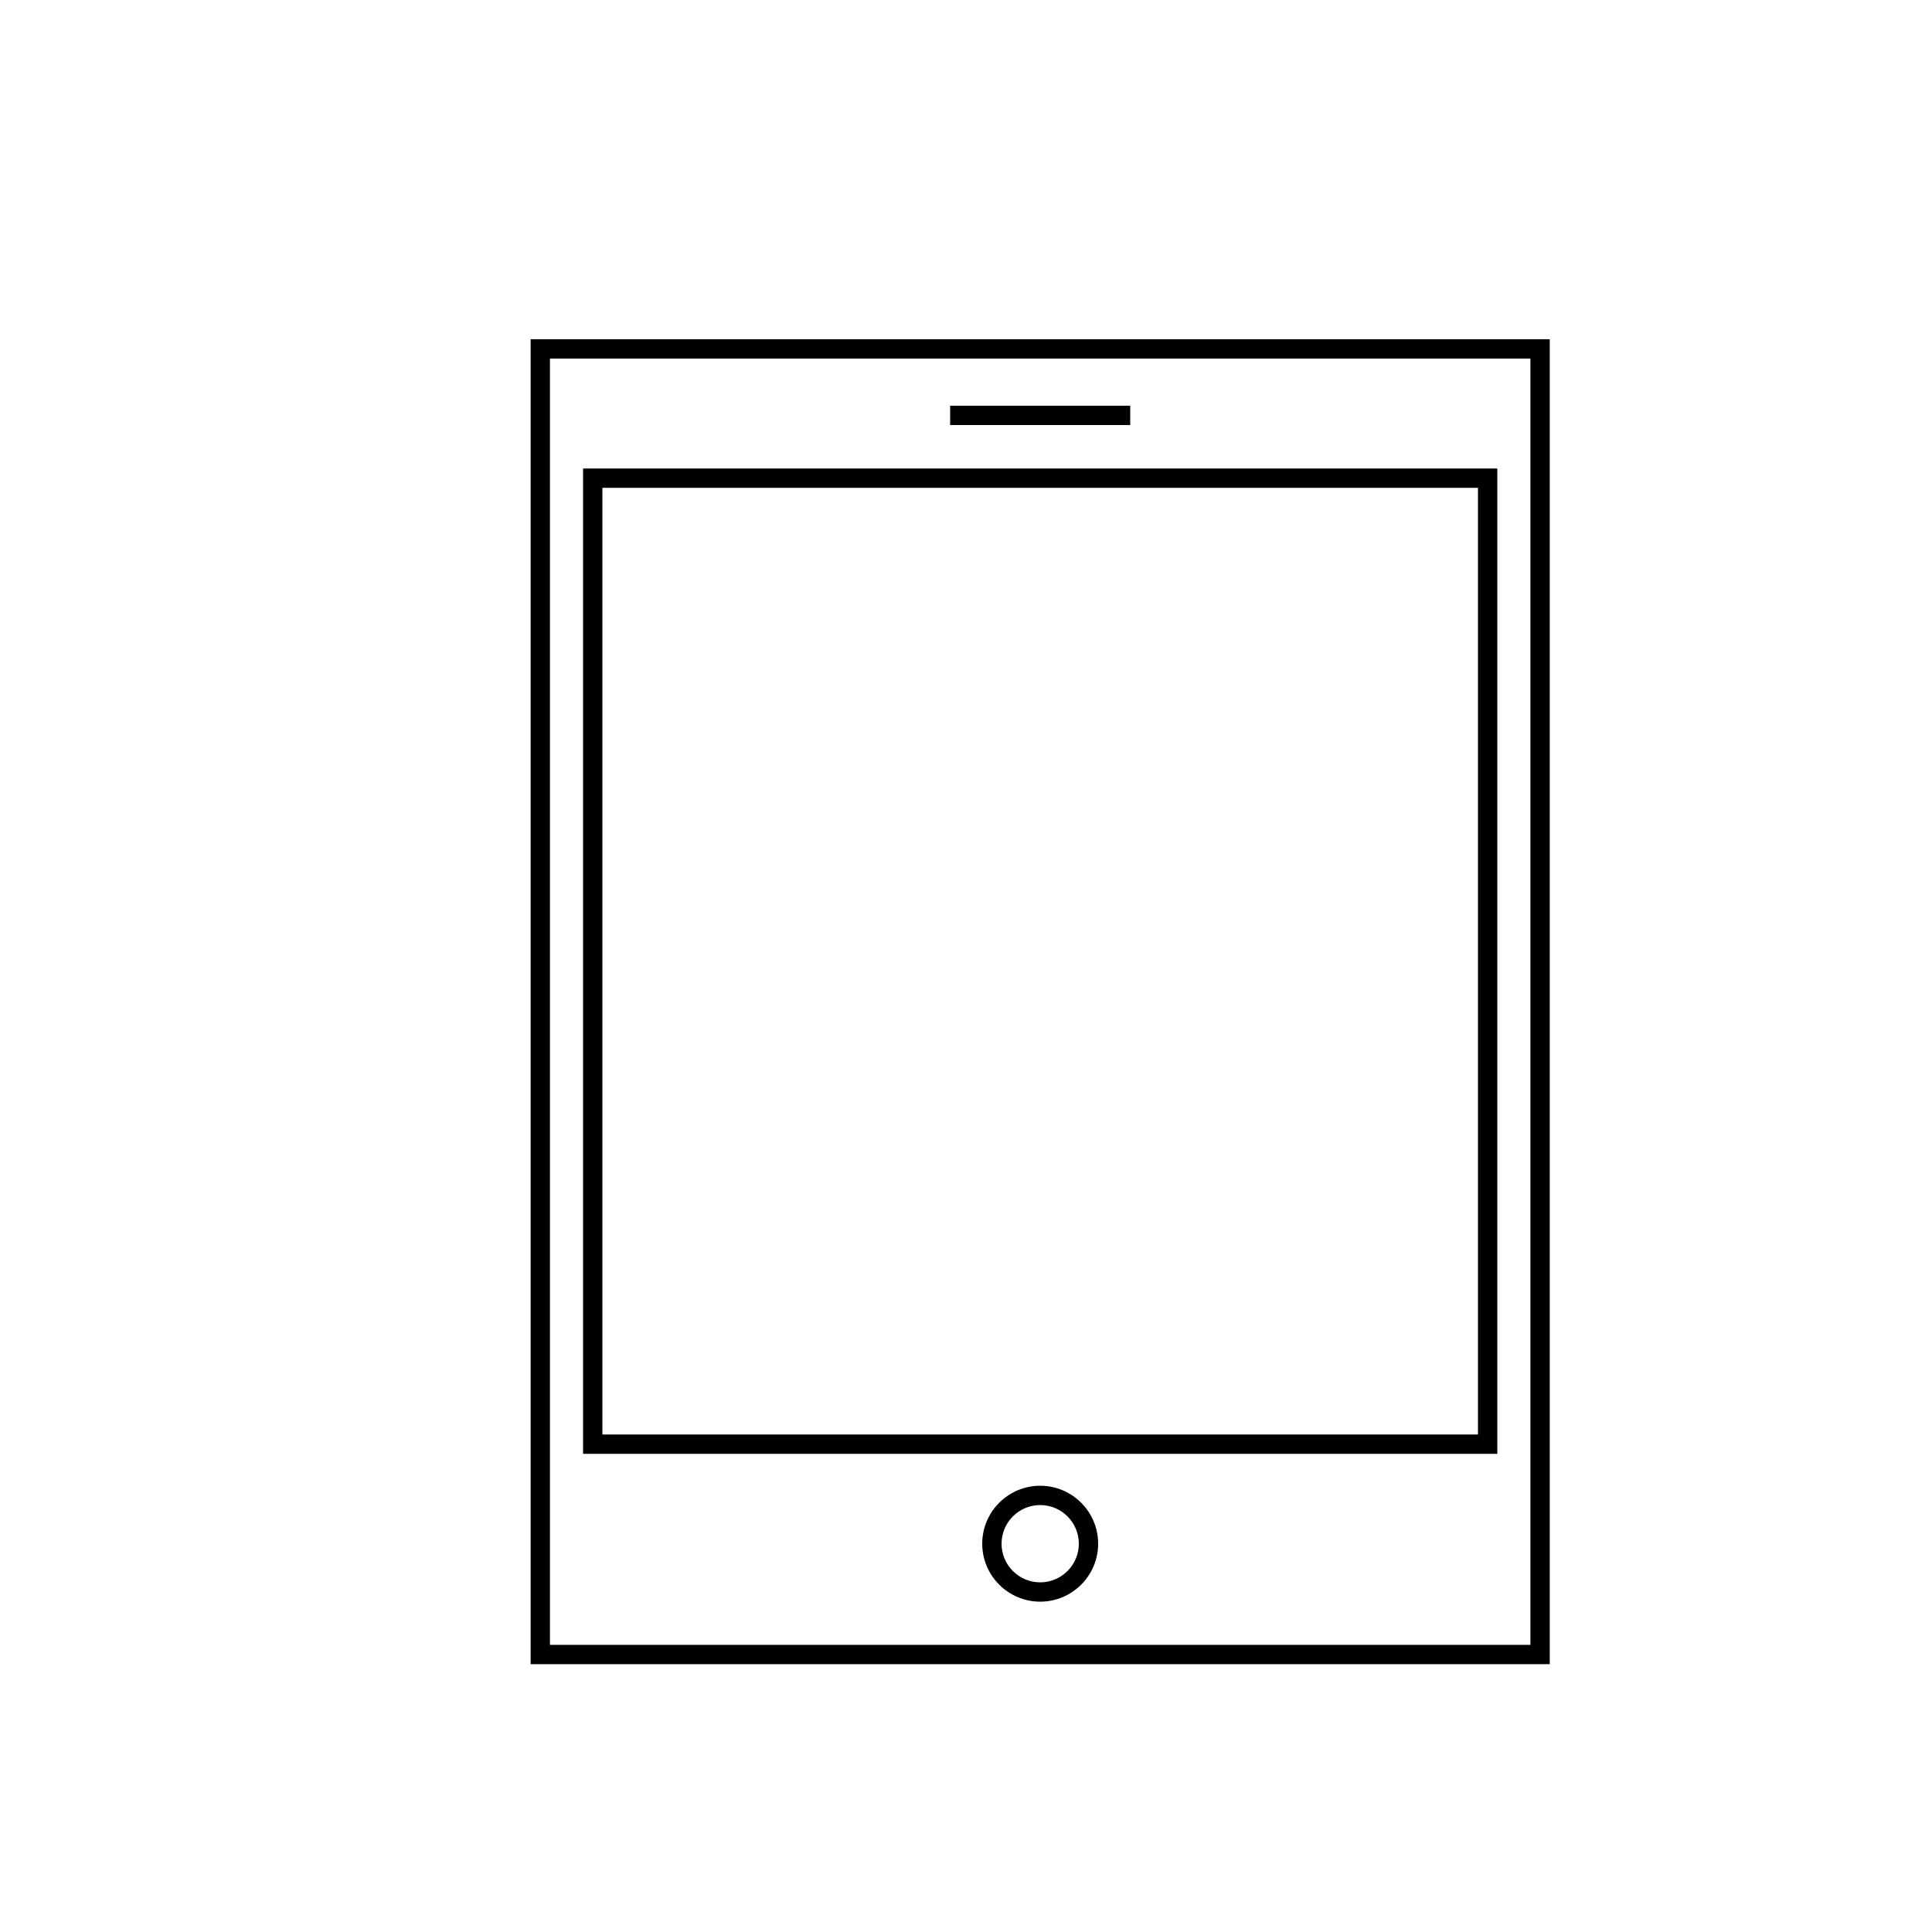 <?xml version="1.0" encoding="utf-8"?>
<!-- Generator: Adobe Illustrator 16.0.0, SVG Export Plug-In . SVG Version: 6.00 Build 0)  -->
<!DOCTYPE svg PUBLIC "-//W3C//DTD SVG 1.1//EN" "http://www.w3.org/Graphics/SVG/1.1/DTD/svg11.dtd">
<svg version="1.1" id="Layer_1" xmlns="http://www.w3.org/2000/svg" xmlns:xlink="http://www.w3.org/1999/xlink" x="0px" y="0px"
	 width="100px" height="100px" viewBox="0 0 100 100" enable-background="new 0 0 100 100" xml:space="preserve">
<g>
	<path d="M53.84,76.902c-1.654,0-3,1.346-3,3s1.346,3,3,3s3-1.346,3-3S55.494,76.902,53.84,76.902z M53.84,81.902
		c-1.103,0-2-0.897-2-2s0.897-2,2-2s2,0.897,2,2S54.942,81.902,53.84,81.902z"/>
	<path d="M27.465,17.559v68.578h52.75V17.559H27.465z M79.215,85.137h-50.75V18.559h50.75V85.137z"/>
	<path d="M77.5,24.25H30.18v51H77.5V24.25z M76.5,74.25H31.18v-49H76.5V74.25z"/>
	<rect x="49.18" y="21" width="9.32" height="1"/>
</g>
</svg>
